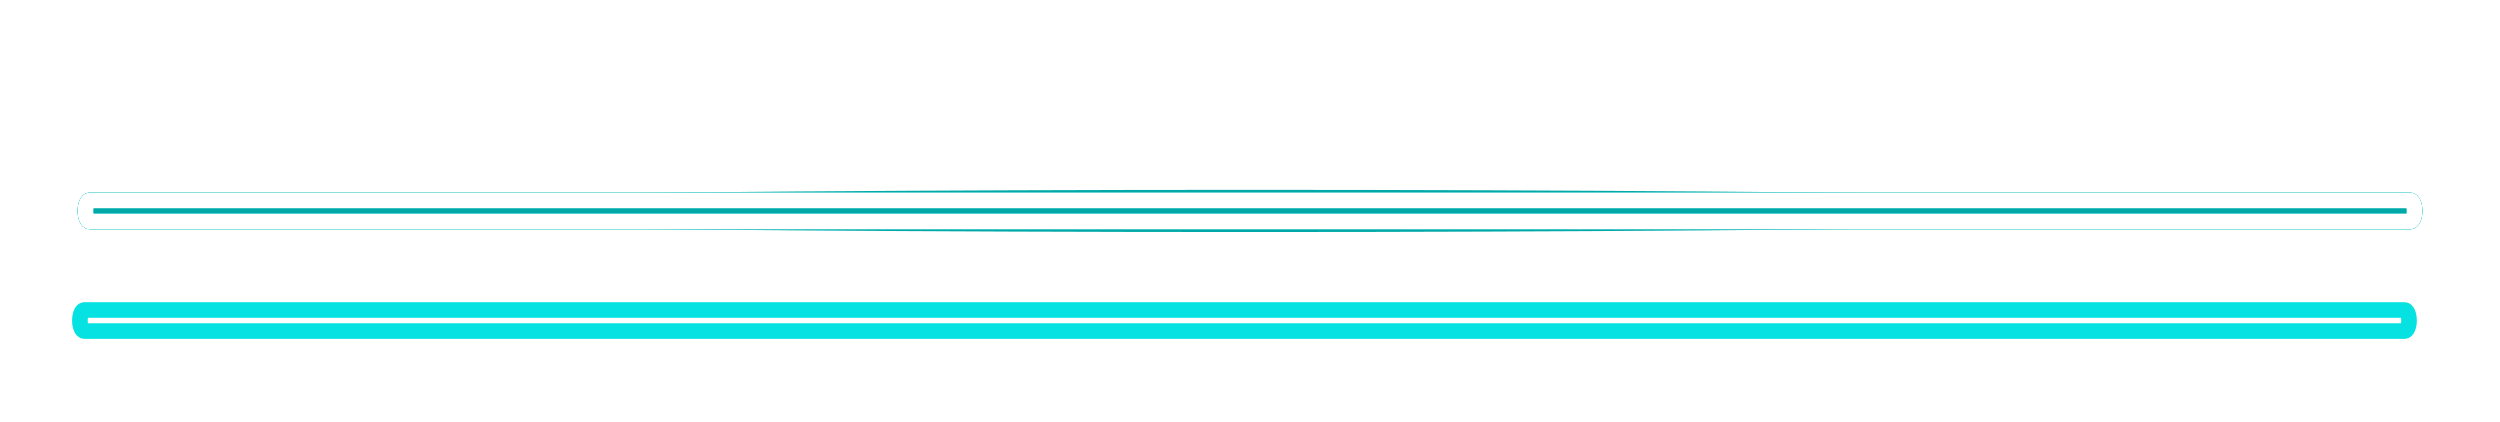 <?xml version="1.0" encoding="UTF-8"?> <svg xmlns="http://www.w3.org/2000/svg" width="160" height="27" viewBox="0 0 160 27" fill="none"><g clip-path="url(#clip0_1673_15)"><g style="mix-blend-mode:hard-light" filter="url(#filter0_f_1673_15)"><path d="M80 14.85C121.322 14.85 154.82 14.245 154.82 13.5C154.82 12.754 121.322 12.15 80 12.15C38.678 12.15 5.18 12.754 5.18 13.5C5.18 14.245 38.678 14.85 80 14.85Z" fill="#00A8A8"></path></g><g style="mix-blend-mode:hard-light" filter="url(#filter1_f_1673_15)"><path d="M154.245 12.825H5.755C5.596 12.825 5.468 13.127 5.468 13.5C5.468 13.873 5.596 14.175 5.755 14.175H154.245C154.404 14.175 154.532 13.873 154.532 13.5C154.532 13.127 154.404 12.825 154.245 12.825Z" stroke="#00A8A8"></path></g><g style="mix-blend-mode:hard-light" filter="url(#filter2_f_1673_15)"><path d="M154.245 12.825H5.755C5.596 12.825 5.468 13.127 5.468 13.5C5.468 13.873 5.596 14.175 5.755 14.175H154.245C154.404 14.175 154.532 13.873 154.532 13.5C154.532 13.127 154.404 12.825 154.245 12.825Z" stroke="#00A8A8"></path></g><g style="mix-blend-mode:hard-light" filter="url(#filter3_ddi_1673_15)"><path d="M154.245 12.825H5.755C5.596 12.825 5.468 13.127 5.468 13.5C5.468 13.873 5.596 14.175 5.755 14.175H154.245C154.404 14.175 154.532 13.873 154.532 13.5C154.532 13.127 154.404 12.825 154.245 12.825Z" stroke="#06E1E1"></path></g><g filter="url(#filter4_f_1673_15)"><path d="M154.245 12.825H5.755C5.596 12.825 5.468 13.127 5.468 13.5C5.468 13.873 5.596 14.175 5.755 14.175H154.245C154.404 14.175 154.532 13.873 154.532 13.5C154.532 13.127 154.404 12.825 154.245 12.825Z" stroke="#08CDCD"></path></g><g filter="url(#filter5_f_1673_15)"><path d="M154.245 12.825H5.755C5.596 12.825 5.468 13.127 5.468 13.5C5.468 13.873 5.596 14.175 5.755 14.175H154.245C154.404 14.175 154.532 13.873 154.532 13.5C154.532 13.127 154.404 12.825 154.245 12.825Z" stroke="white"></path></g></g><defs><filter id="filter0_f_1673_15" x="-3.09" y="3.881" width="166.179" height="19.239" filterUnits="userSpaceOnUse" color-interpolation-filters="sRGB"><feFlood flood-opacity="0" result="BackgroundImageFix"></feFlood><feBlend mode="normal" in="SourceGraphic" in2="BackgroundImageFix" result="shape"></feBlend><feGaussianBlur stdDeviation="4.135" result="effect1_foregroundBlur_1673_15"></feGaussianBlur></filter><filter id="filter1_f_1673_15" x="-3.302" y="4.056" width="166.603" height="18.889" filterUnits="userSpaceOnUse" color-interpolation-filters="sRGB"><feFlood flood-opacity="0" result="BackgroundImageFix"></feFlood><feBlend mode="normal" in="SourceGraphic" in2="BackgroundImageFix" result="shape"></feBlend><feGaussianBlur stdDeviation="4.135" result="effect1_foregroundBlur_1673_15"></feGaussianBlur></filter><filter id="filter2_f_1673_15" x="2.211" y="9.568" width="155.578" height="7.863" filterUnits="userSpaceOnUse" color-interpolation-filters="sRGB"><feFlood flood-opacity="0" result="BackgroundImageFix"></feFlood><feBlend mode="normal" in="SourceGraphic" in2="BackgroundImageFix" result="shape"></feBlend><feGaussianBlur stdDeviation="1.378" result="effect1_foregroundBlur_1673_15"></feGaussianBlur></filter><filter id="filter3_ddi_1673_15" x="1.384" y="11.498" width="157.232" height="9.517" filterUnits="userSpaceOnUse" color-interpolation-filters="sRGB"><feFlood flood-opacity="0" result="BackgroundImageFix"></feFlood><feColorMatrix in="SourceAlpha" type="matrix" values="0 0 0 0 0 0 0 0 0 0 0 0 0 0 0 0 0 0 127 0" result="hardAlpha"></feColorMatrix><feOffset dy="3.548"></feOffset><feGaussianBlur stdDeviation="1.365"></feGaussianBlur><feColorMatrix type="matrix" values="0 0 0 0 0 0 0 0 0 0.051 0 0 0 0 0.082 0 0 0 0.7 0"></feColorMatrix><feBlend mode="multiply" in2="BackgroundImageFix" result="effect1_dropShadow_1673_15"></feBlend><feColorMatrix in="SourceAlpha" type="matrix" values="0 0 0 0 0 0 0 0 0 0 0 0 0 0 0 0 0 0 127 0" result="hardAlpha"></feColorMatrix><feOffset dy="2.756"></feOffset><feGaussianBlur stdDeviation="1.792"></feGaussianBlur><feColorMatrix type="matrix" values="0 0 0 0 0 0 0 0 0 0.66 0 0 0 0 0.66 0 0 0 1 0"></feColorMatrix><feBlend mode="color-dodge" in2="effect1_dropShadow_1673_15" result="effect2_dropShadow_1673_15"></feBlend><feBlend mode="normal" in="SourceGraphic" in2="effect2_dropShadow_1673_15" result="shape"></feBlend><feColorMatrix in="SourceAlpha" type="matrix" values="0 0 0 0 0 0 0 0 0 0 0 0 0 0 0 0 0 0 127 0" result="hardAlpha"></feColorMatrix><feOffset dx="-0.355" dy="0.71"></feOffset><feGaussianBlur stdDeviation="0.177"></feGaussianBlur><feComposite in2="hardAlpha" operator="arithmetic" k2="-1" k3="1"></feComposite><feColorMatrix type="matrix" values="0 0 0 0 1 0 0 0 0 1 0 0 0 0 1 0 0 0 0.5 0"></feColorMatrix><feBlend mode="normal" in2="shape" result="effect3_innerShadow_1673_15"></feBlend></filter><filter id="filter4_f_1673_15" x="4.422" y="11.779" width="151.156" height="3.442" filterUnits="userSpaceOnUse" color-interpolation-filters="sRGB"><feFlood flood-opacity="0" result="BackgroundImageFix"></feFlood><feBlend mode="normal" in="SourceGraphic" in2="BackgroundImageFix" result="shape"></feBlend><feGaussianBlur stdDeviation="0.273" result="effect1_foregroundBlur_1673_15"></feGaussianBlur></filter><filter id="filter5_f_1673_15" x="4.604" y="11.961" width="150.793" height="3.078" filterUnits="userSpaceOnUse" color-interpolation-filters="sRGB"><feFlood flood-opacity="0" result="BackgroundImageFix"></feFlood><feBlend mode="normal" in="SourceGraphic" in2="BackgroundImageFix" result="shape"></feBlend><feGaussianBlur stdDeviation="0.182" result="effect1_foregroundBlur_1673_15"></feGaussianBlur></filter><clipPath id="clip0_1673_15"><rect width="160" height="27" fill="white"></rect></clipPath></defs></svg> 